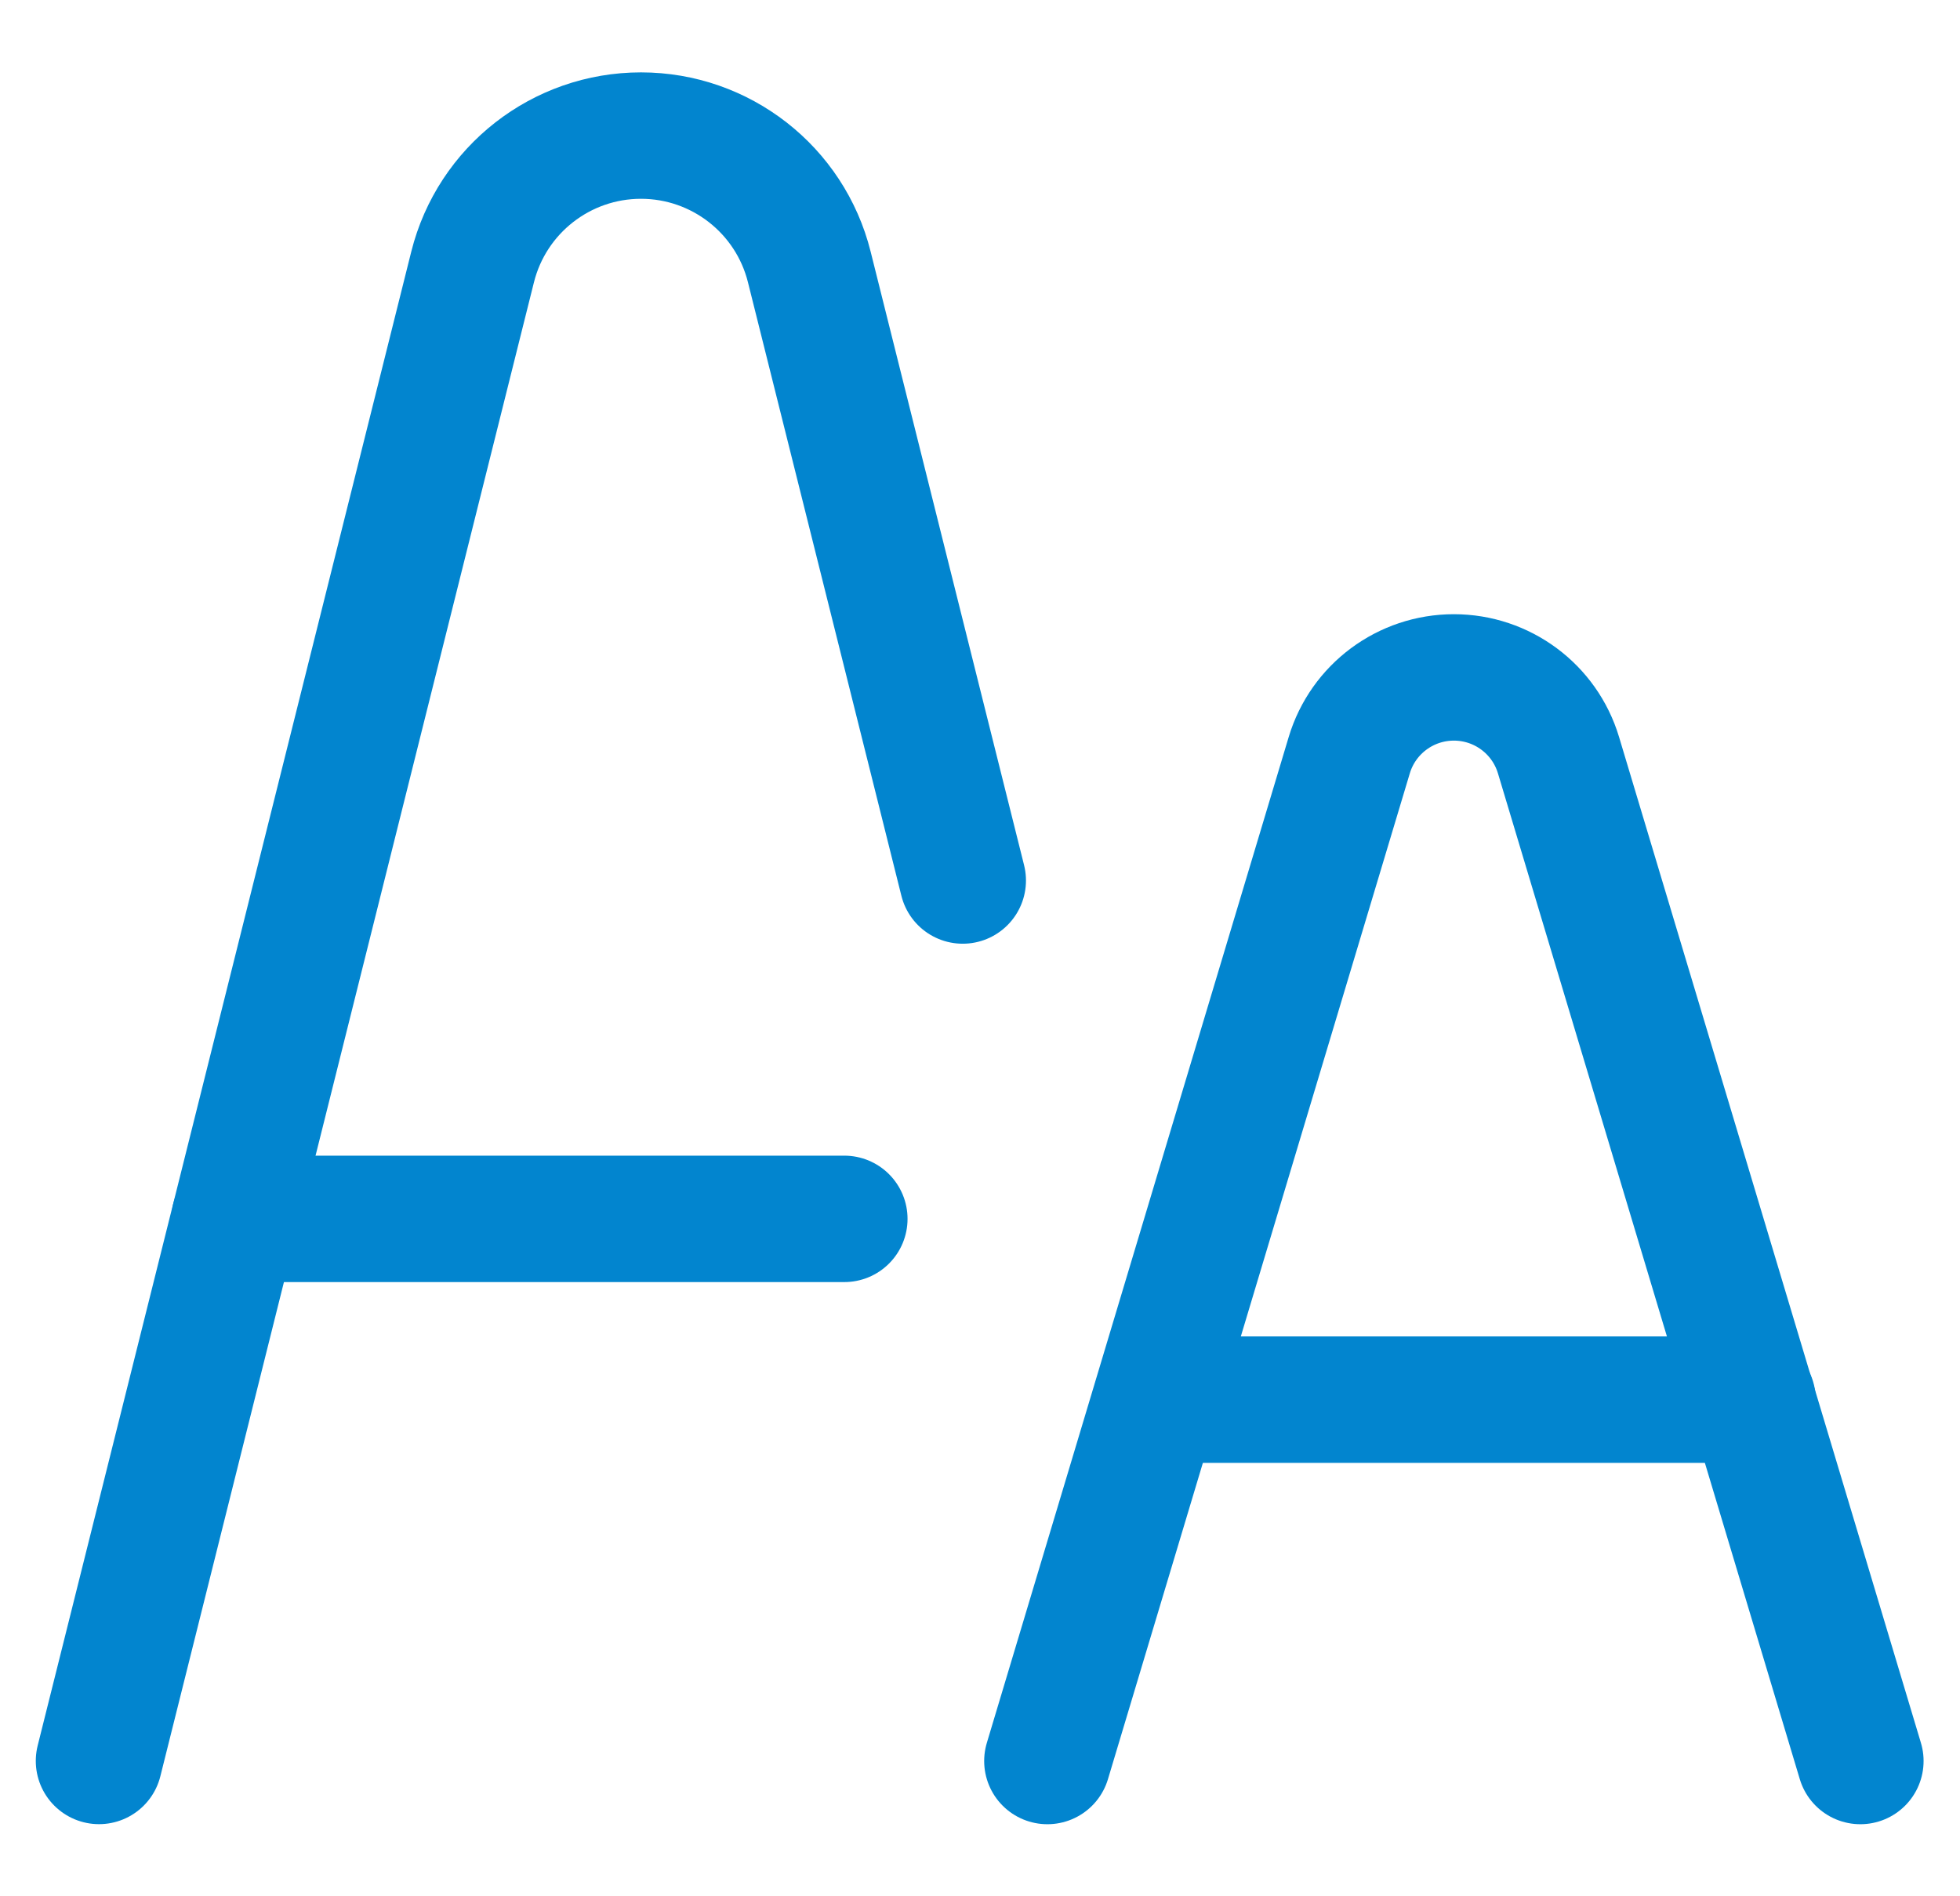 <svg width="31" height="30" viewBox="0 0 31 30" fill="none" xmlns="http://www.w3.org/2000/svg">
<g clip-path="url(#clip0_596_7791)">
<path d="M16.566 27.86L21.34 11.948C21.559 11.217 22.232 10.717 22.995 10.717C23.758 10.717 24.431 11.217 24.65 11.948L29.424 27.86" stroke="#0285CF" stroke-width="2" stroke-linecap="round" stroke-linejoin="round"/>
<path d="M18.289 22.143H27.718" stroke="#0285CF" stroke-width="2" stroke-linecap="round" stroke-linejoin="round"/>
<path d="M1.566 27.859L7.475 4.223C7.781 3.002 8.878 2.145 10.138 2.145C11.397 2.145 12.495 3.002 12.8 4.223L15.227 13.93" stroke="#0285CF" stroke-width="2" stroke-linecap="round" stroke-linejoin="round"/>
<path d="M3.711 19.283H13.354" stroke="#0285CF" stroke-width="2" stroke-linecap="round" stroke-linejoin="round"/>
</g>
<defs>
<clipPath id="clip0_596_7791">
<rect width="30" height="30" fill="white" transform="translate(0.5)"/>
</clipPath>
</defs>
</svg>
